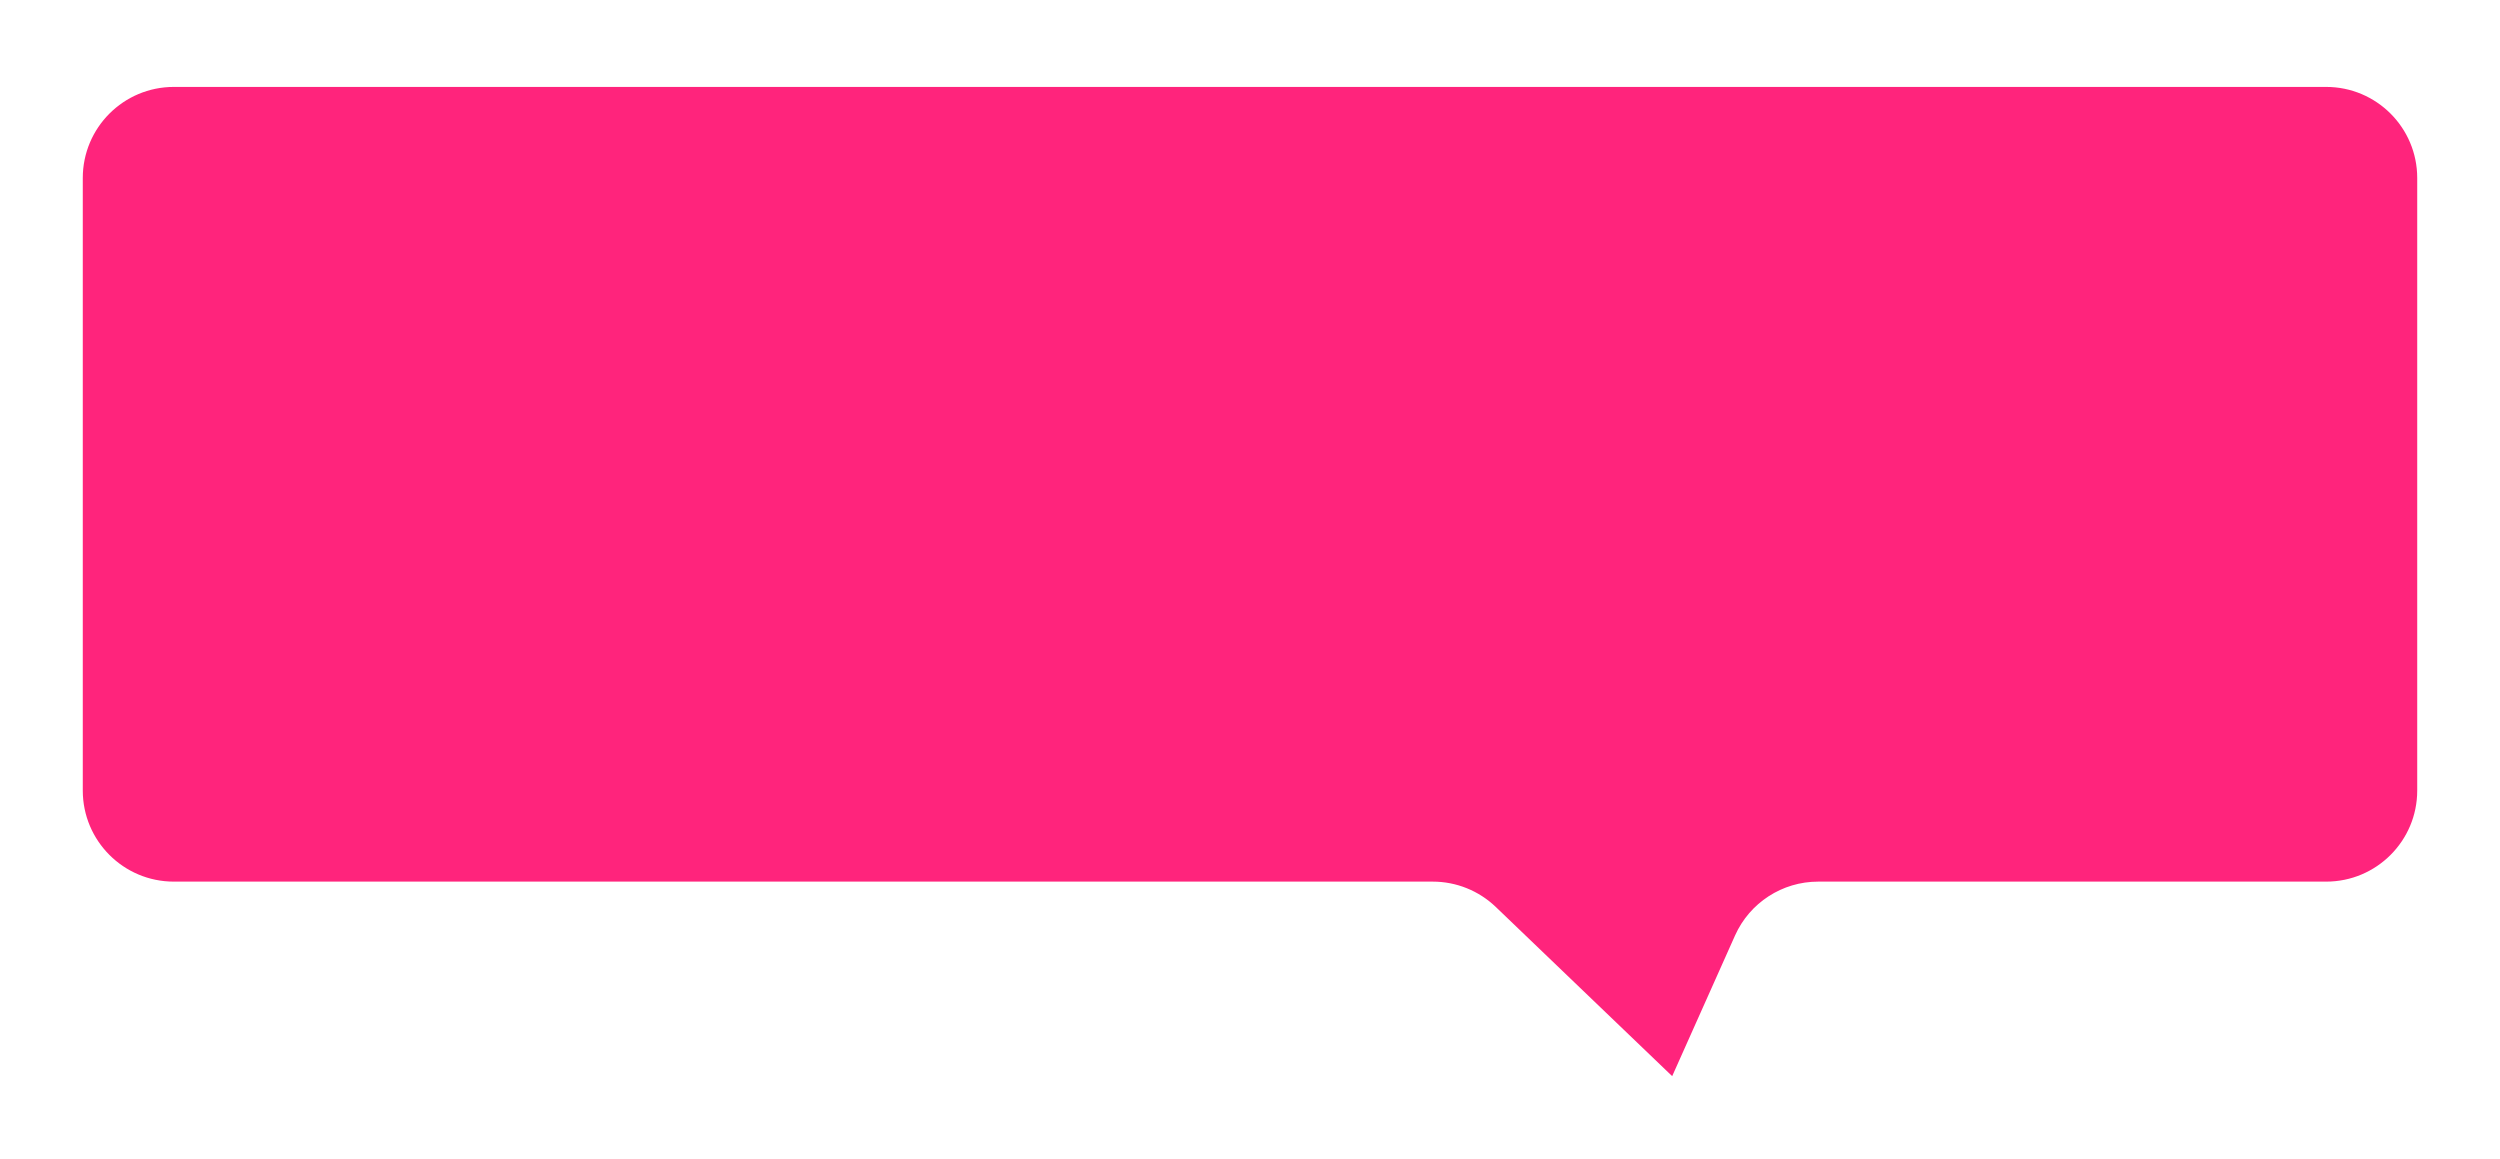 <?xml version="1.0" encoding="UTF-8"?> <svg xmlns="http://www.w3.org/2000/svg" width="302" height="140" viewBox="0 0 302 140" fill="none"> <g filter="url(#filter0_d_75_298)"> <path d="M10 17.5C10 11.425 14.925 6.5 21 6.5H281C287.075 6.5 292 11.425 292 17.5V91.5C292 97.575 287.075 102.5 281 102.5H219.633C215.294 102.5 211.36 105.051 209.59 109.013L202 126L180.692 105.562C178.644 103.597 175.915 102.5 173.077 102.5H21C14.925 102.5 10 97.575 10 91.5V17.5Z" fill="#FF247C"></path> </g> <defs> <filter id="filter0_d_75_298" x="0" y="0.5" width="302" height="139.5" filterUnits="userSpaceOnUse" color-interpolation-filters="sRGB"> <feFlood flood-opacity="0" result="BackgroundImageFix"></feFlood> <feColorMatrix in="SourceAlpha" type="matrix" values="0 0 0 0 0 0 0 0 0 0 0 0 0 0 0 0 0 0 127 0" result="hardAlpha"></feColorMatrix> <feOffset dy="4"></feOffset> <feGaussianBlur stdDeviation="5"></feGaussianBlur> <feComposite in2="hardAlpha" operator="out"></feComposite> <feColorMatrix type="matrix" values="0 0 0 0 0 0 0 0 0 0 0 0 0 0 0 0 0 0 0.25 0"></feColorMatrix> <feBlend mode="normal" in2="BackgroundImageFix" result="effect1_dropShadow_75_298"></feBlend> <feBlend mode="normal" in="SourceGraphic" in2="effect1_dropShadow_75_298" result="shape"></feBlend> </filter> </defs> </svg> 
